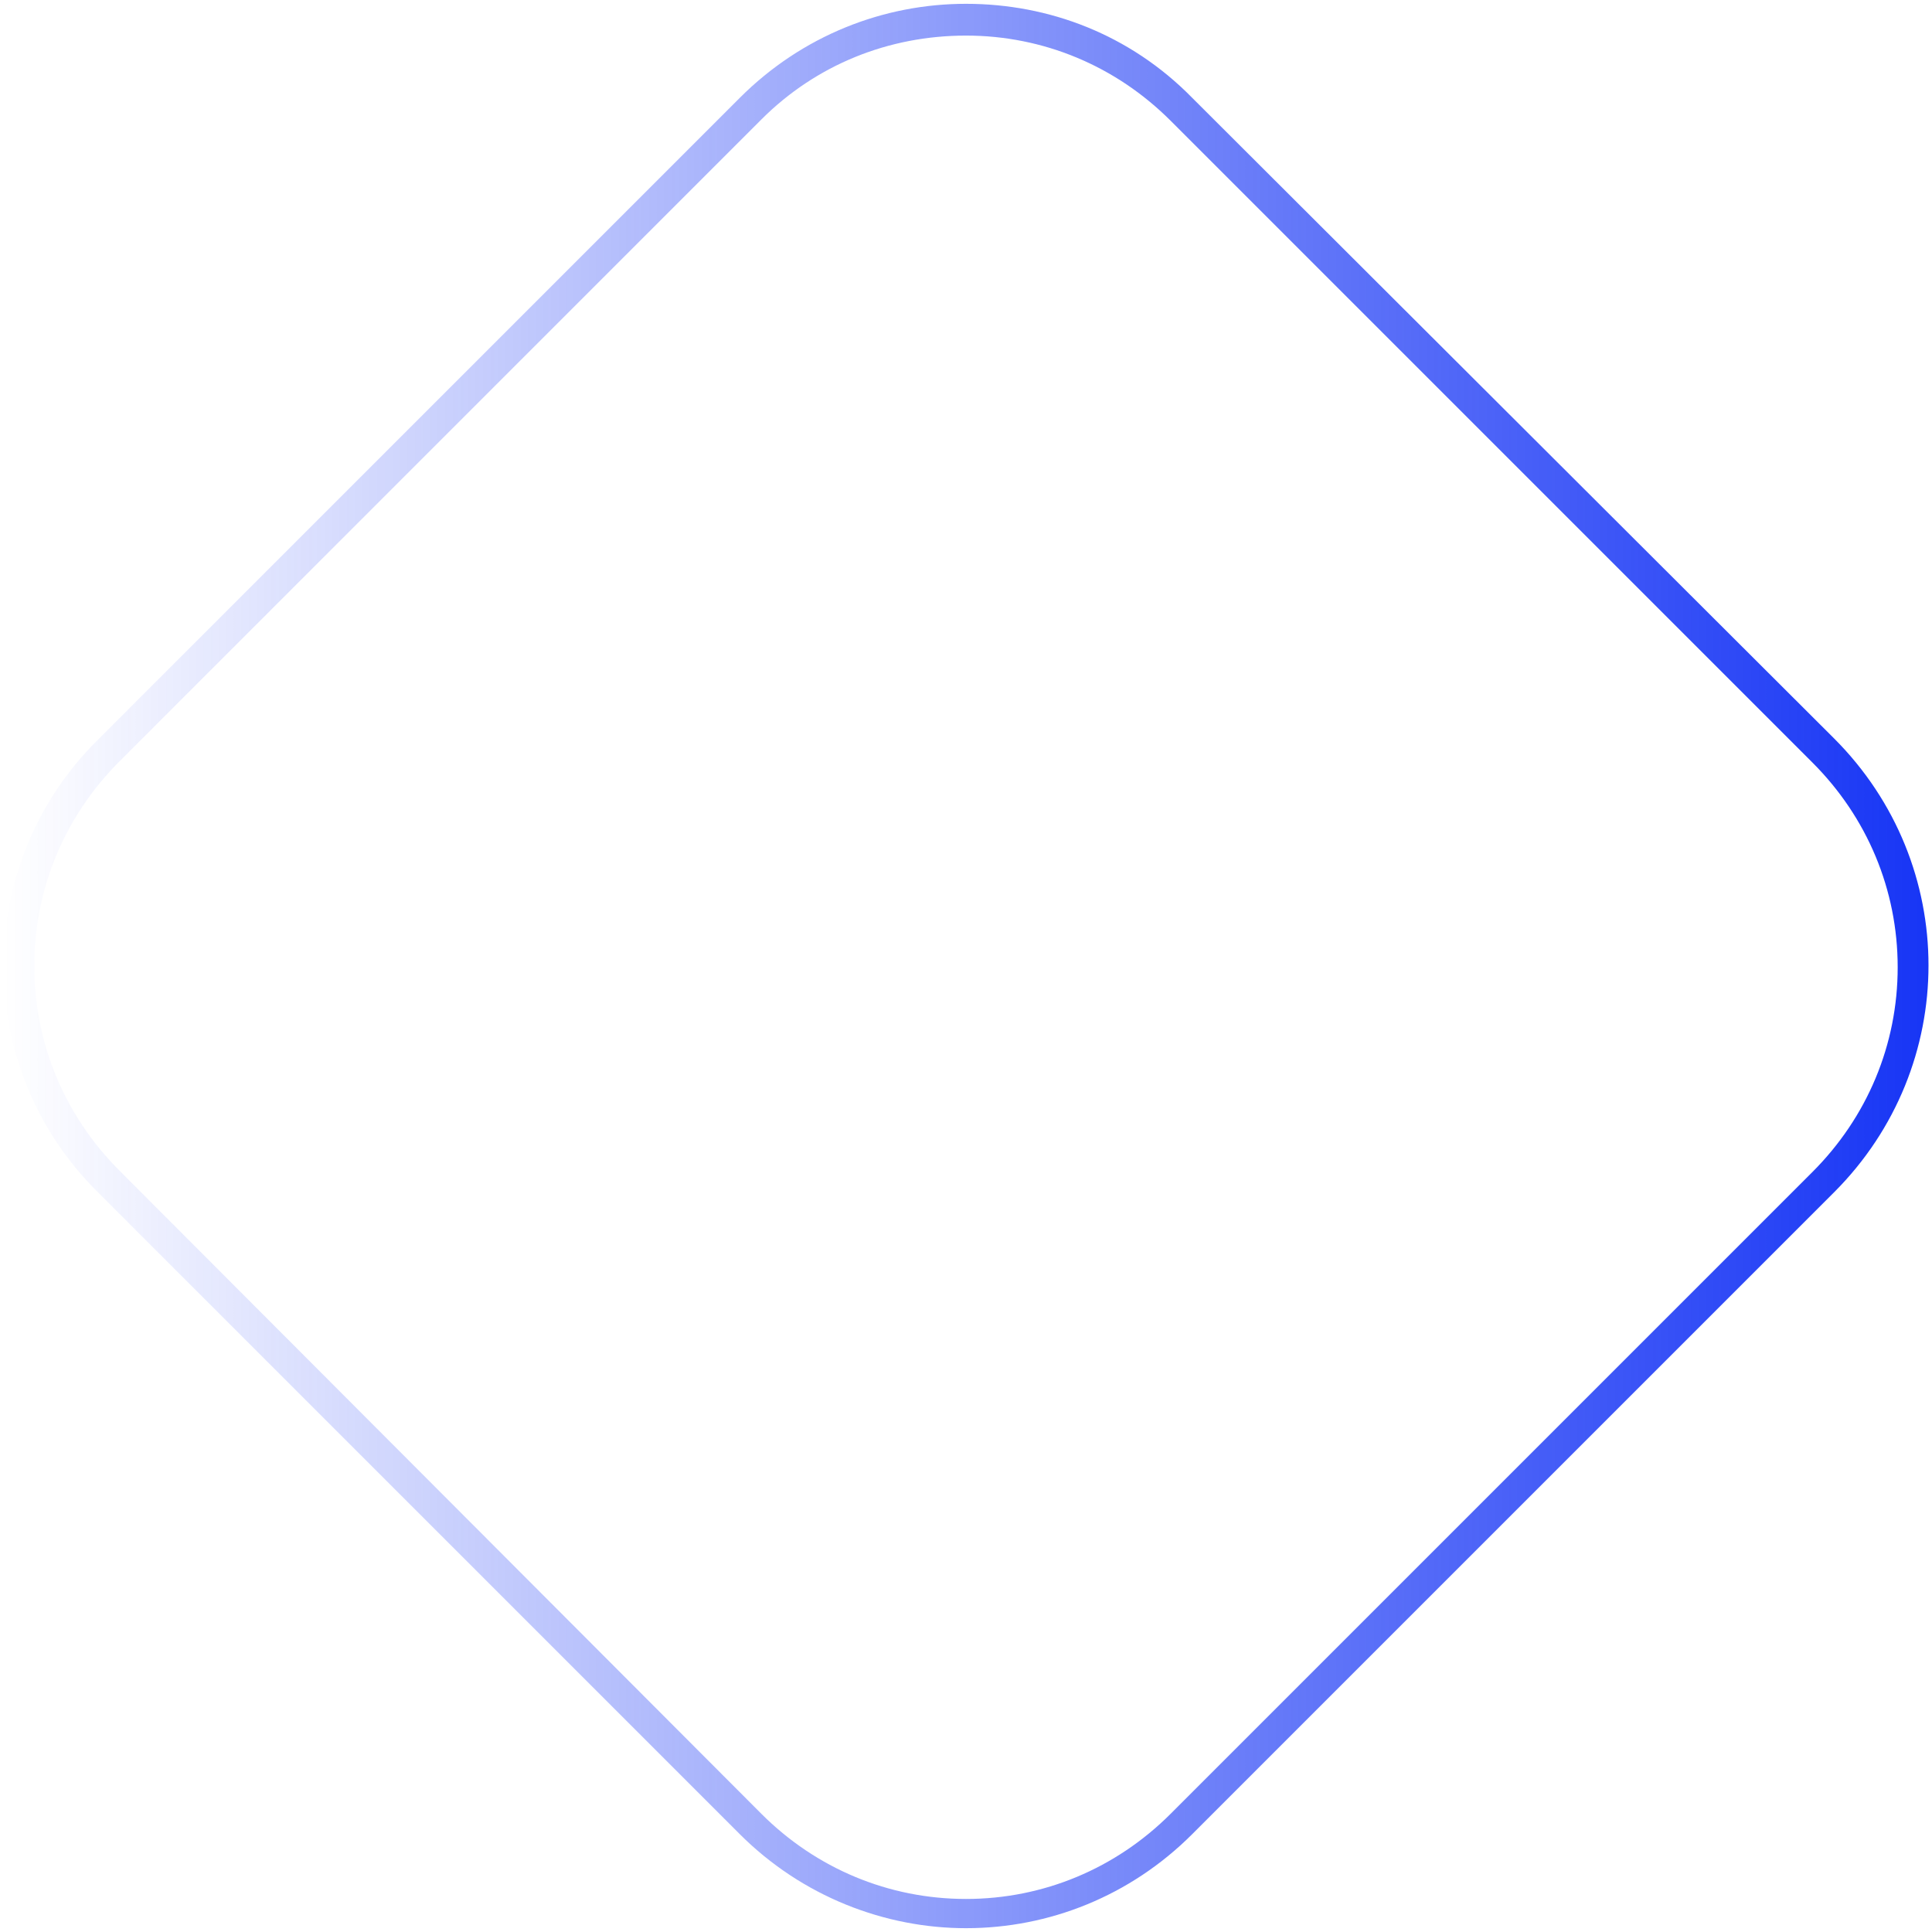<?xml version="1.0" encoding="UTF-8"?> <svg xmlns="http://www.w3.org/2000/svg" xmlns:xlink="http://www.w3.org/1999/xlink" version="1.1" id="Слой_1" x="0px" y="0px" viewBox="0 0 152 152" style="enable-background:new 0 0 152 152;" xml:space="preserve"> <style type="text/css"> .st0{fill:url(#SVGID_1_);} </style> <linearGradient id="SVGID_1_" gradientUnits="userSpaceOnUse" x1="0.267" y1="76" x2="151.733" y2="76"> <stop offset="0" style="stop-color:#1735F5;stop-opacity:0"></stop> <stop offset="1" style="stop-color:#1735F5"></stop> </linearGradient> <path class="st0" d="M76,2.8c6.1,0,11.8,2.4,16.1,6.7l50.5,50.5c4.3,4.3,6.7,10,6.7,16.1s-2.4,11.8-6.7,16.1l-50.5,50.5 c-4.3,4.3-10,6.7-16.1,6.7c-6.1,0-11.8-2.4-16.1-6.7L9.4,92.1c-4.3-4.3-6.7-10-6.7-16.1s2.4-11.8,6.7-16.1L59.9,9.4 C64.2,5.1,69.9,2.8,76,2.8 M76,0.3c-6.5,0-12.9,2.5-17.8,7.4L7.7,58.2C-2.2,68-2.2,84,7.7,93.8l50.5,50.5c4.9,4.9,11.4,7.4,17.8,7.4 c6.5,0,12.9-2.5,17.8-7.4l50.5-50.5c9.9-9.9,9.9-25.8,0-35.7L93.8,7.7C88.9,2.7,82.5,0.3,76,0.3L76,0.3z"></path> </svg> 